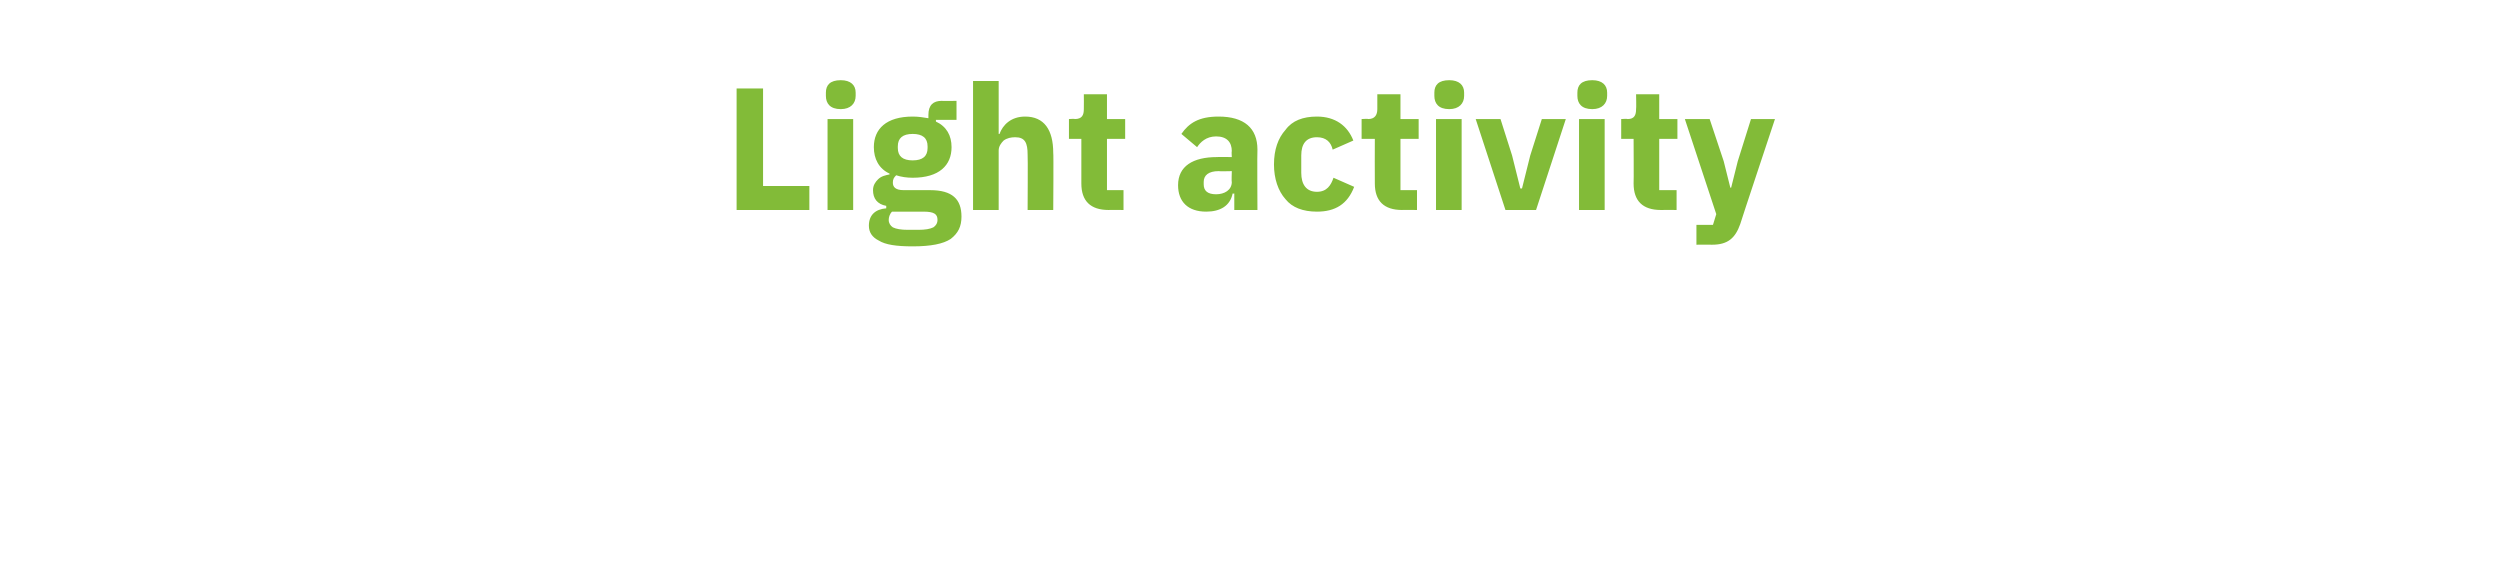 <?xml version="1.0" standalone="no"?><!DOCTYPE svg PUBLIC "-//W3C//DTD SVG 1.1//EN" "http://www.w3.org/Graphics/SVG/1.1/DTD/svg11.dtd"><svg xmlns="http://www.w3.org/2000/svg" version="1.1" width="302.4px" height="68.6px" viewBox="0 -9 302.4 68.6" style="top:-9px">  <desc>Light activity</desc>  <defs/>  <g id="Polygon52854">    <path d="M 97.9 16.4 L 97.9 13.5 L 92.3 13.5 L 92.3 1.7 L 89.1 1.7 L 89.1 16.4 L 97.9 16.4 Z M 103.5 2.6 C 103.5 2.6 103.5 2.2 103.5 2.2 C 103.5 1.3 102.9 0.7 101.7 0.7 C 100.4 0.7 99.9 1.3 99.9 2.2 C 99.9 2.2 99.9 2.6 99.9 2.6 C 99.9 3.5 100.4 4.2 101.7 4.2 C 102.9 4.2 103.5 3.5 103.5 2.6 Z M 100.1 16.4 L 103.2 16.4 L 103.2 5.4 L 100.1 5.4 L 100.1 16.4 Z M 112.5 14 C 112.5 14 109.3 14 109.3 14 C 108.3 14 108 13.6 108 13.1 C 108 12.7 108.1 12.5 108.4 12.2 C 109 12.4 109.7 12.5 110.4 12.5 C 113.6 12.5 115.1 11 115.1 8.8 C 115.1 7.4 114.5 6.3 113.2 5.7 C 113.23 5.67 113.2 5.5 113.2 5.5 L 115.7 5.5 L 115.7 3.2 C 115.7 3.2 113.92 3.23 113.9 3.2 C 112.9 3.2 112.3 3.7 112.3 4.9 C 112.3 4.9 112.3 5.3 112.3 5.3 C 111.7 5.2 111.1 5.1 110.4 5.1 C 107.2 5.1 105.7 6.6 105.7 8.8 C 105.7 10.2 106.3 11.4 107.6 12 C 107.6 12 107.6 12.1 107.6 12.1 C 107.1 12.2 106.6 12.3 106.2 12.7 C 105.9 13 105.6 13.4 105.6 14 C 105.6 15 106.1 15.7 107.2 15.9 C 107.2 15.9 107.2 16.2 107.2 16.2 C 105.9 16.3 105.1 17 105.1 18.3 C 105.1 19.1 105.5 19.7 106.3 20.1 C 107.1 20.6 108.4 20.8 110.4 20.8 C 112.6 20.8 114.1 20.5 115 19.9 C 115.9 19.2 116.3 18.4 116.3 17.2 C 116.3 15.1 115.2 14 112.5 14 Z M 112.9 18.5 C 112.5 18.7 111.9 18.8 111.1 18.8 C 111.1 18.8 109.8 18.8 109.8 18.8 C 109 18.8 108.4 18.7 108 18.5 C 107.7 18.3 107.5 18 107.5 17.6 C 107.5 17.3 107.6 16.9 107.9 16.6 C 107.9 16.6 111.7 16.6 111.7 16.6 C 113 16.6 113.4 16.9 113.4 17.6 C 113.4 18 113.2 18.3 112.9 18.5 Z M 108.6 8.9 C 108.6 8.9 108.6 8.7 108.6 8.7 C 108.6 7.7 109.2 7.2 110.4 7.2 C 111.6 7.2 112.2 7.7 112.2 8.7 C 112.2 8.7 112.2 8.9 112.2 8.9 C 112.2 9.9 111.6 10.4 110.4 10.4 C 109.2 10.4 108.6 9.9 108.6 8.9 Z M 117.7 16.4 L 120.8 16.4 C 120.8 16.4 120.81 9.24 120.8 9.2 C 120.8 8.7 121.1 8.3 121.4 8 C 121.8 7.7 122.3 7.6 122.8 7.6 C 124 7.6 124.3 8.3 124.3 9.7 C 124.34 9.72 124.3 16.4 124.3 16.4 L 127.4 16.4 C 127.4 16.4 127.45 9.47 127.4 9.5 C 127.4 6.7 126.3 5.1 124 5.1 C 122.3 5.1 121.3 6.1 120.9 7.2 C 120.94 7.22 120.8 7.2 120.8 7.2 L 120.8 0.8 L 117.7 0.8 L 117.7 16.4 Z M 135.9 16.4 L 135.9 14 L 133.9 14 L 133.9 7.8 L 136.1 7.8 L 136.1 5.4 L 133.9 5.4 L 133.9 2.4 L 131.1 2.4 C 131.1 2.4 131.12 4.18 131.1 4.2 C 131.1 4.9 130.9 5.4 130 5.4 C 130.03 5.35 129.3 5.4 129.3 5.4 L 129.3 7.8 L 130.8 7.8 C 130.8 7.8 130.81 13.17 130.8 13.2 C 130.8 15.3 131.9 16.4 134.1 16.4 C 134.08 16.38 135.9 16.4 135.9 16.4 Z M 152.1 9.1 C 152.06 9.13 152.1 16.4 152.1 16.4 L 149.3 16.4 L 149.3 14.4 C 149.3 14.4 149.14 14.45 149.1 14.4 C 148.8 15.9 147.6 16.6 145.9 16.6 C 143.7 16.6 142.5 15.4 142.5 13.4 C 142.5 11.1 144.3 10 147.2 10 C 147.21 9.97 149 10 149 10 C 149 10 148.95 9.28 149 9.3 C 149 8.2 148.4 7.5 147.1 7.5 C 145.9 7.5 145.2 8.2 144.8 8.8 C 144.8 8.8 142.9 7.2 142.9 7.2 C 143.8 5.9 145 5.1 147.4 5.1 C 150.5 5.1 152.1 6.5 152.1 9.1 Z M 149 11.7 C 149 11.7 147.44 11.74 147.4 11.7 C 146.2 11.7 145.6 12.2 145.6 13 C 145.6 13 145.6 13.3 145.6 13.3 C 145.6 14.1 146.1 14.5 147.1 14.5 C 148.1 14.5 149 14 149 13 C 148.95 13.04 149 11.7 149 11.7 Z M 163.8 13.6 C 163.8 13.6 161.3 12.5 161.3 12.5 C 161 13.4 160.5 14.2 159.3 14.2 C 158 14.2 157.4 13.3 157.4 11.9 C 157.4 11.9 157.4 9.8 157.4 9.8 C 157.4 8.4 158 7.6 159.3 7.6 C 160.4 7.6 161 8.2 161.2 9.1 C 161.2 9.1 163.7 8 163.7 8 C 163 6.2 161.5 5.1 159.3 5.1 C 157.6 5.1 156.3 5.6 155.5 6.7 C 154.6 7.7 154.1 9.1 154.1 10.9 C 154.1 12.6 154.6 14.1 155.5 15.1 C 156.3 16.1 157.6 16.6 159.3 16.6 C 161.5 16.6 163 15.7 163.8 13.6 Z M 171.4 16.4 L 171.4 14 L 169.4 14 L 169.4 7.8 L 171.6 7.8 L 171.6 5.4 L 169.4 5.4 L 169.4 2.4 L 166.6 2.4 C 166.6 2.4 166.59 4.18 166.6 4.2 C 166.6 4.9 166.3 5.4 165.5 5.4 C 165.5 5.35 164.7 5.4 164.7 5.4 L 164.7 7.8 L 166.3 7.8 C 166.3 7.8 166.28 13.17 166.3 13.2 C 166.3 15.3 167.4 16.4 169.6 16.4 C 169.55 16.38 171.4 16.4 171.4 16.4 Z M 177.1 2.6 C 177.1 2.6 177.1 2.2 177.1 2.2 C 177.1 1.3 176.5 0.7 175.3 0.7 C 174 0.7 173.5 1.3 173.5 2.2 C 173.5 2.2 173.5 2.6 173.5 2.6 C 173.5 3.5 174 4.2 175.3 4.2 C 176.5 4.2 177.1 3.5 177.1 2.6 Z M 173.7 16.4 L 176.8 16.4 L 176.8 5.4 L 173.7 5.4 L 173.7 16.4 Z M 185.8 16.4 L 189.4 5.4 L 186.5 5.4 L 185.1 9.8 L 184.1 13.8 L 183.9 13.8 L 182.9 9.8 L 181.5 5.4 L 178.5 5.4 L 182.1 16.4 L 185.8 16.4 Z M 194.4 2.6 C 194.4 2.6 194.4 2.2 194.4 2.2 C 194.4 1.3 193.8 0.7 192.6 0.7 C 191.3 0.7 190.8 1.3 190.8 2.2 C 190.8 2.2 190.8 2.6 190.8 2.6 C 190.8 3.5 191.3 4.2 192.6 4.2 C 193.8 4.2 194.4 3.5 194.4 2.6 Z M 191 16.4 L 194.1 16.4 L 194.1 5.4 L 191 5.4 L 191 16.4 Z M 202.8 16.4 L 202.8 14 L 200.7 14 L 200.7 7.8 L 202.9 7.8 L 202.9 5.4 L 200.7 5.4 L 200.7 2.4 L 197.9 2.4 C 197.9 2.4 197.94 4.18 197.9 4.2 C 197.9 4.9 197.7 5.4 196.9 5.4 C 196.85 5.35 196.1 5.4 196.1 5.4 L 196.1 7.8 L 197.6 7.8 C 197.6 7.8 197.63 13.17 197.6 13.2 C 197.6 15.3 198.7 16.4 200.9 16.4 C 200.91 16.38 202.8 16.4 202.8 16.4 Z M 210.2 10.5 L 209.4 13.7 L 209.3 13.7 L 208.5 10.5 L 206.8 5.4 L 203.8 5.4 L 207.6 16.9 L 207.2 18.2 L 205.2 18.2 L 205.2 20.6 C 205.2 20.6 207.1 20.58 207.1 20.6 C 209 20.6 209.9 19.8 210.5 18.1 C 210.48 18.08 214.7 5.4 214.7 5.4 L 211.8 5.4 L 210.2 10.5 Z " stroke="none" fill="#82bb38"/>  </g></svg>